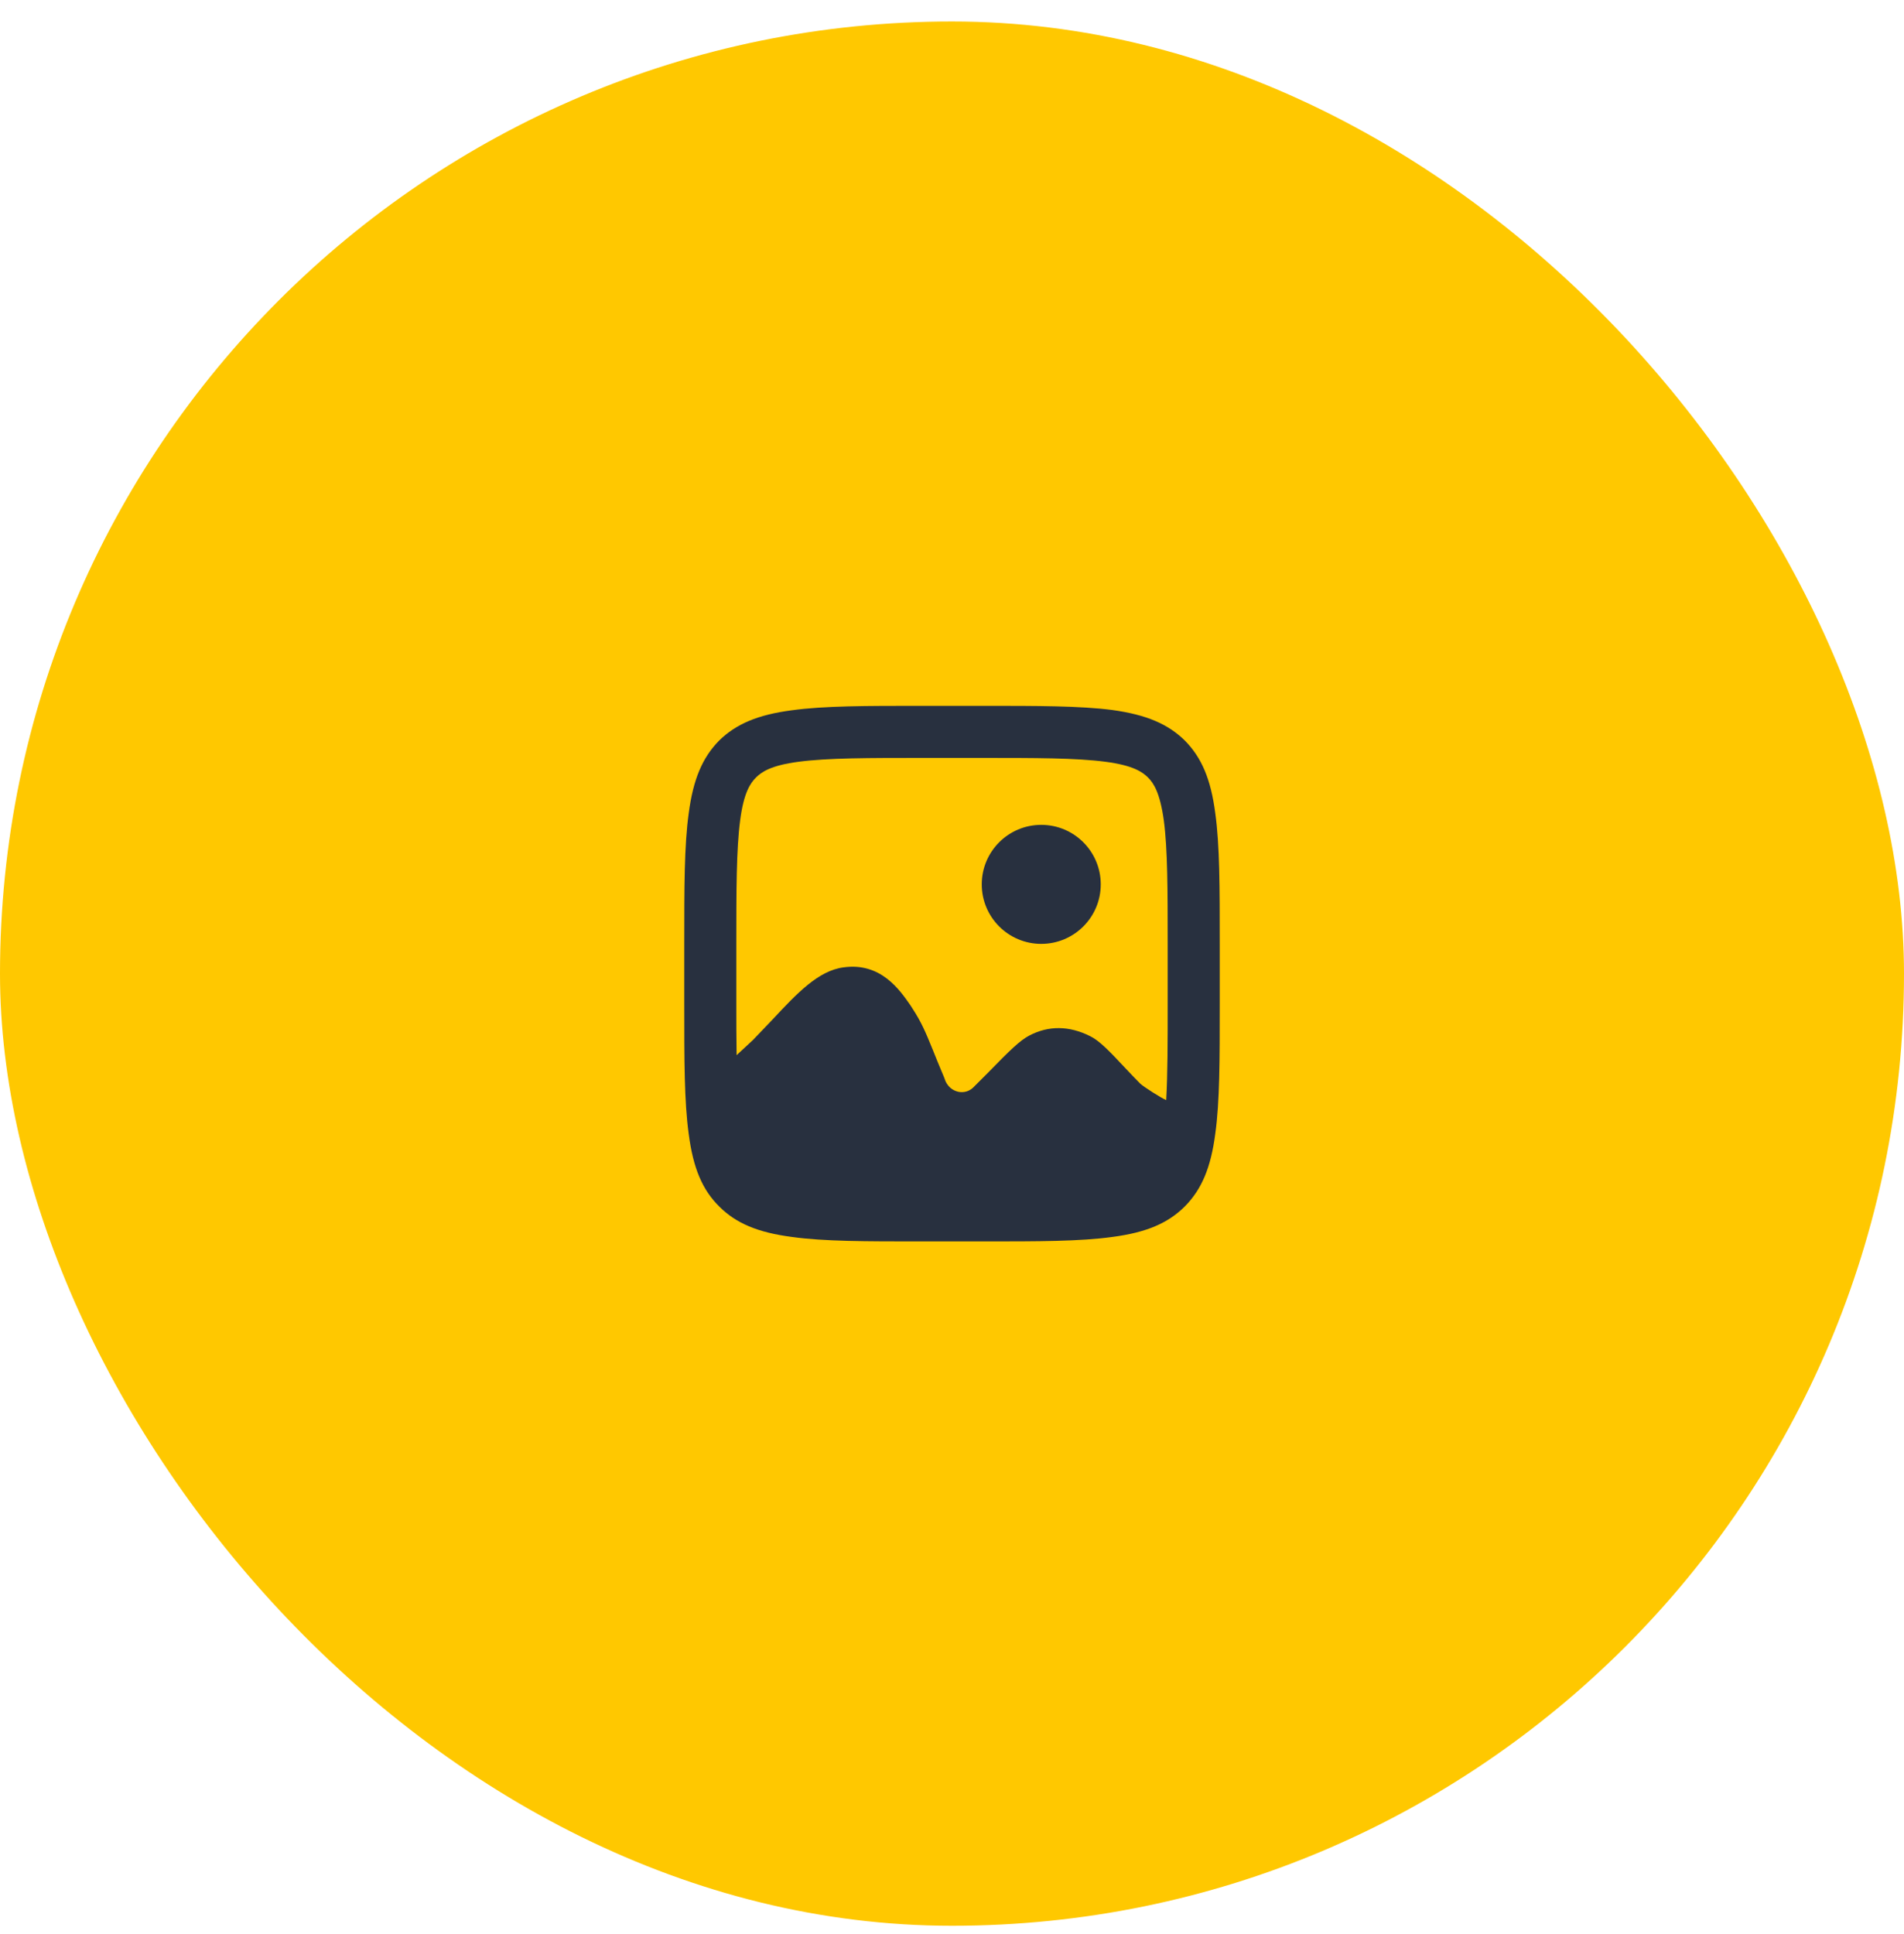 <svg width="64" height="65" viewBox="0 0 64 65" fill="none" xmlns="http://www.w3.org/2000/svg">
<rect y="0.722" width="64" height="64" rx="32" fill="#FFC800"/>
<path d="M40.85 27.332C40.7 26.182 40.39 25.462 39.83 24.892C39.26 24.332 38.54 24.022 37.39 23.862C36.3 23.722 34.92 23.722 33 23.722H31C29.08 23.722 27.7 23.722 26.61 23.872C25.47 24.022 24.74 24.332 24.17 24.892C23.61 25.462 23.3 26.192 23.15 27.332C23 28.422 23 29.802 23 31.722V33.722C23 35.642 23 37.022 23.15 38.112C23.3 39.262 23.61 39.992 24.18 40.552C24.74 41.112 25.47 41.422 26.62 41.572C27.7 41.722 29.08 41.722 31 41.722H33C34.92 41.722 36.3 41.722 37.39 41.572C38.53 41.422 39.26 41.112 39.83 40.542C40.39 39.972 40.7 39.252 40.85 38.102C41 37.022 41 35.642 41 33.722V31.722C41 29.802 41 28.422 40.85 27.332ZM24.75 31.722C24.75 29.942 24.75 28.542 24.88 27.562C25 26.642 25.22 26.322 25.41 26.132C25.6 25.942 25.92 25.722 26.84 25.602C27.82 25.472 29.22 25.472 31 25.472H33C34.78 25.472 36.18 25.472 37.16 25.602C38.08 25.722 38.4 25.942 38.59 26.132C38.78 26.322 38.99 26.642 39.12 27.572C39.25 28.542 39.25 29.952 39.25 31.732V33.732C39.25 35.022 39.25 36.102 39.2 36.972C39.03 36.902 38.45 36.532 38.33 36.422C38.17 36.262 38 36.082 37.83 35.902C37.28 35.312 36.95 34.972 36.64 34.822C35.94 34.472 35.25 34.462 34.6 34.802C34.29 34.962 33.94 35.302 33.21 36.052L32.71 36.552C32.52 36.732 32.3 36.712 32.21 36.692C32.12 36.672 31.9 36.602 31.78 36.332L31.74 36.222C31.57 35.822 31.45 35.522 31.35 35.272C31.11 34.682 30.97 34.352 30.67 33.892L30.6 33.782C30.25 33.282 29.61 32.332 28.35 32.512C27.51 32.622 26.79 33.382 25.97 34.262C25.75 34.492 25.52 34.732 25.31 34.952L24.76 35.462C24.75 34.932 24.75 34.362 24.75 33.722V31.722Z" fill="#28303F"/>
<path d="M35 31.722C36.105 31.722 37 30.826 37 29.722C37 28.617 36.105 27.722 35 27.722C33.895 27.722 33 28.617 33 29.722C33 30.826 33.895 31.722 35 31.722Z" fill="#28303F"/>
</svg>
